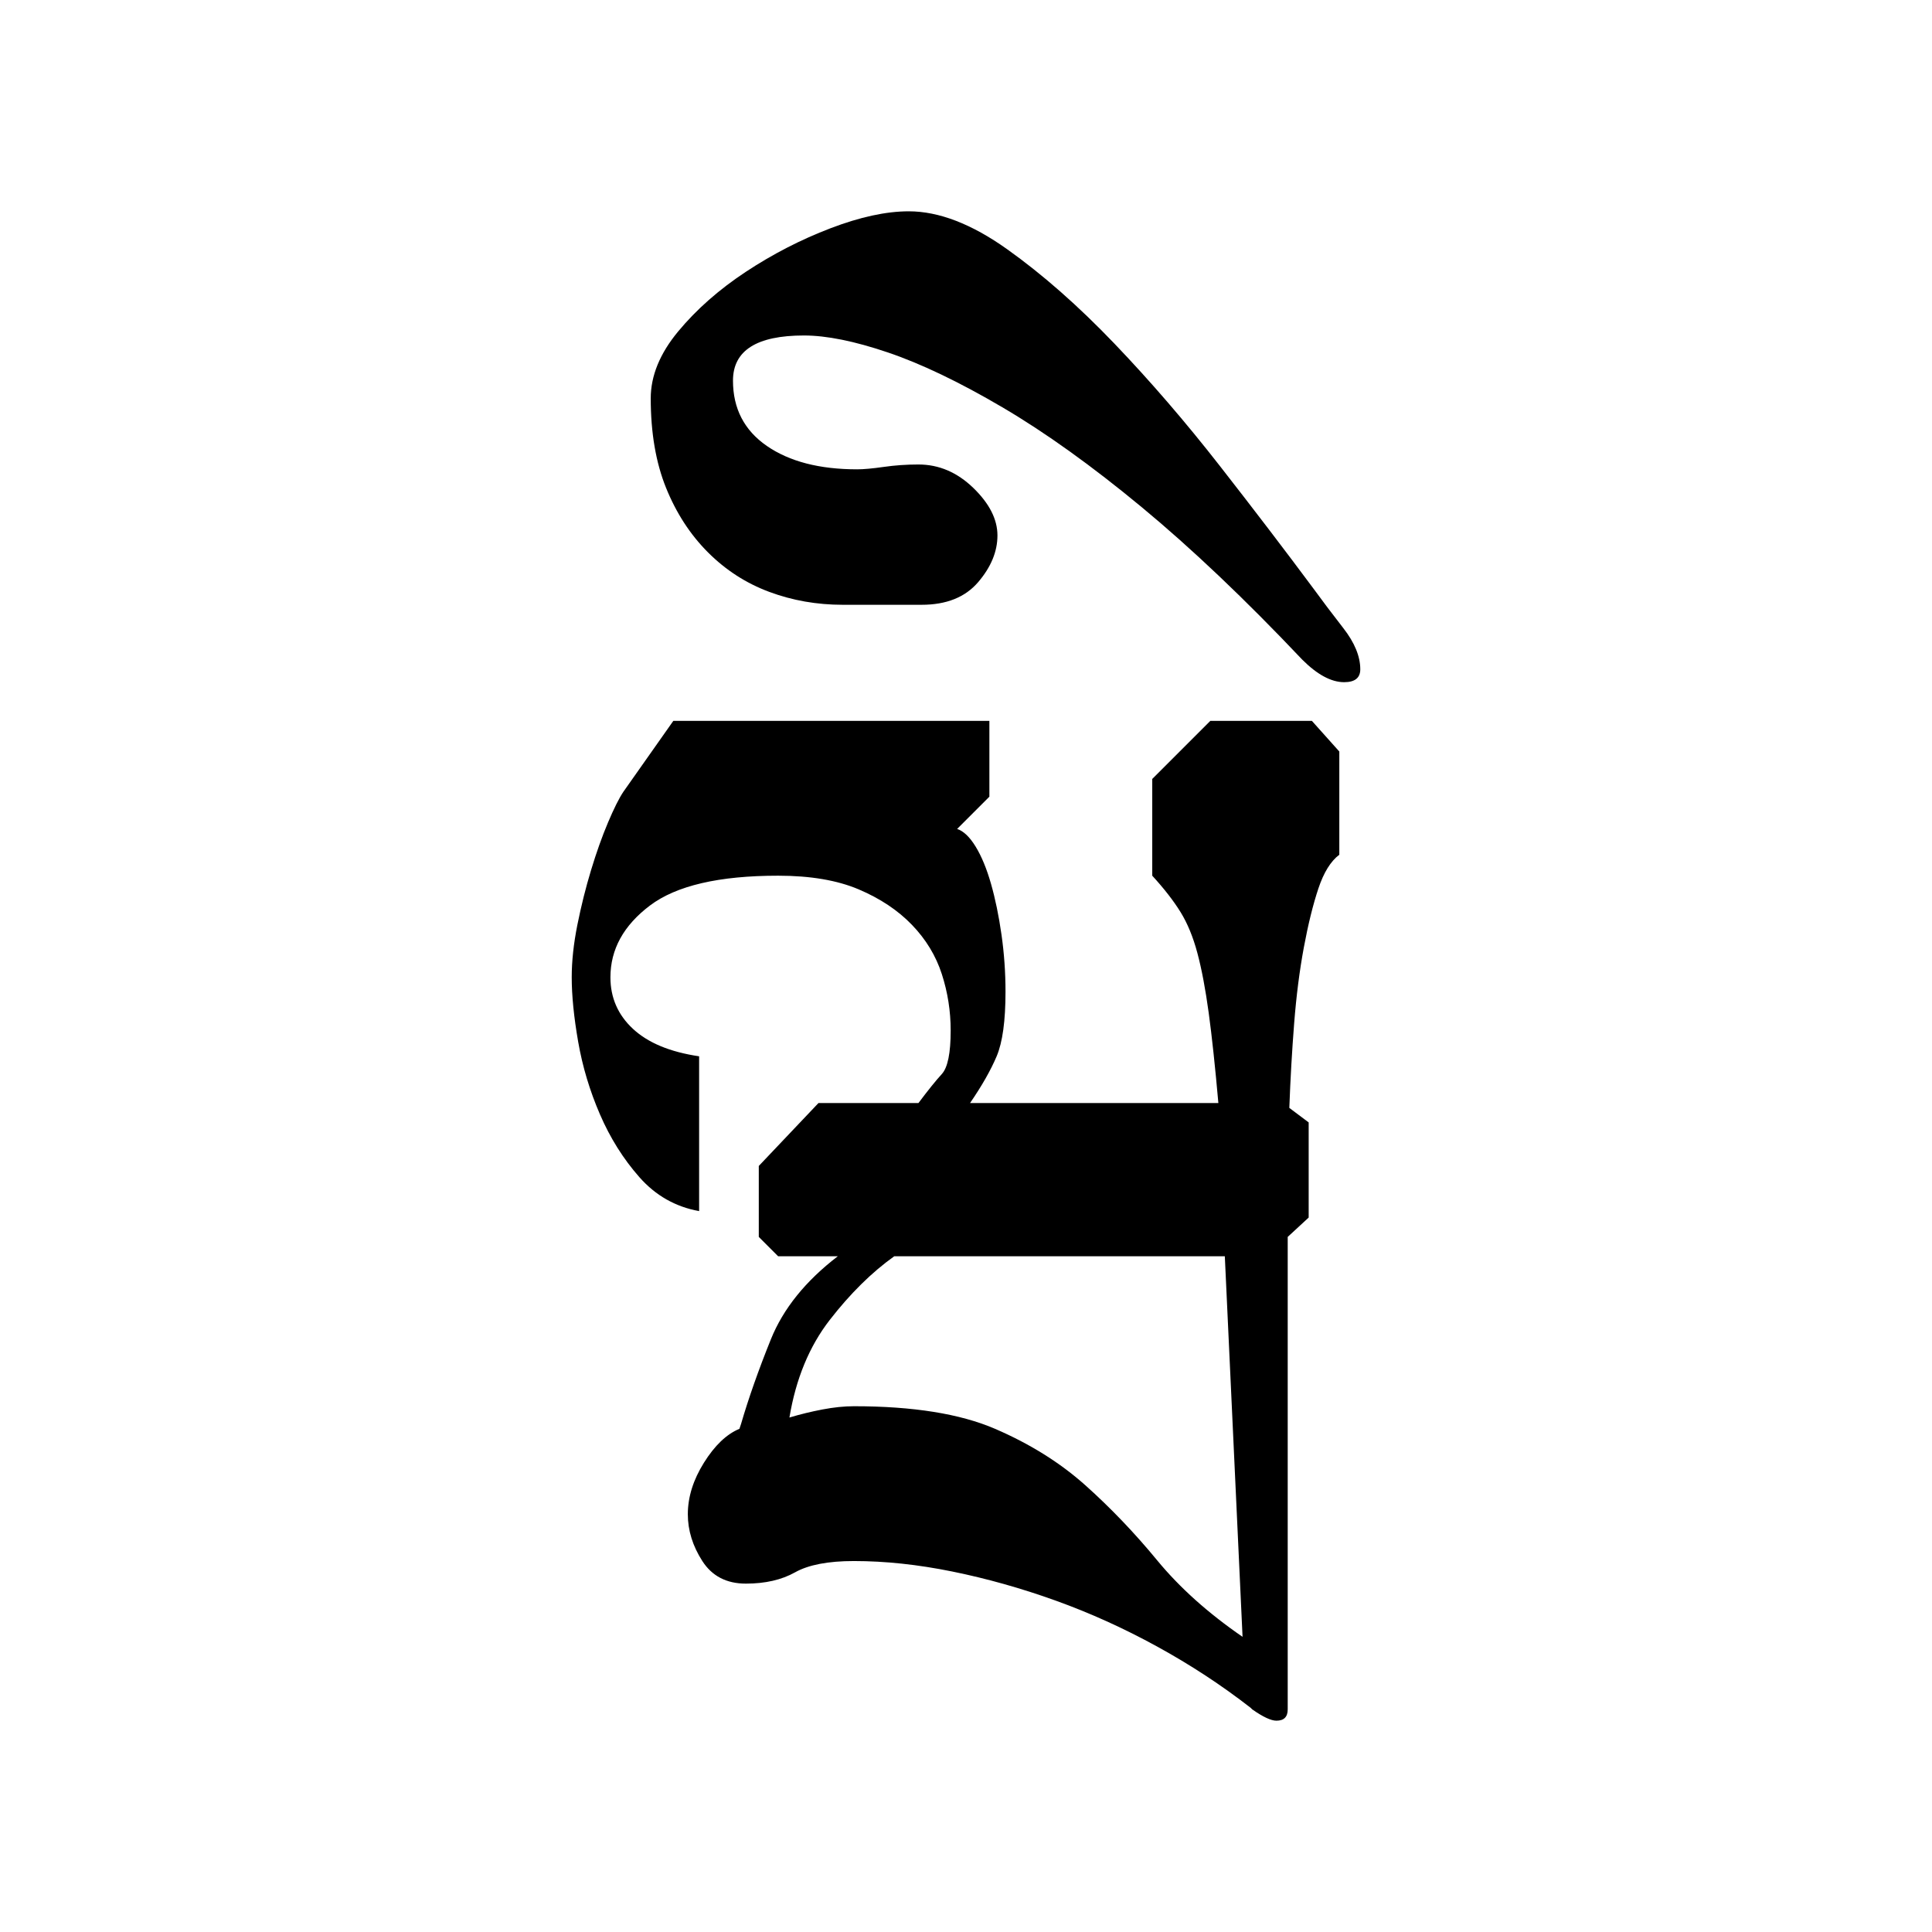 <?xml version="1.0" encoding="UTF-8" standalone="no"?>
<!-- Created with Inkscape (http://www.inkscape.org/) -->
<svg
   xmlns:dc="http://purl.org/dc/elements/1.1/"
   xmlns:cc="http://web.resource.org/cc/"
   xmlns:rdf="http://www.w3.org/1999/02/22-rdf-syntax-ns#"
   xmlns:svg="http://www.w3.org/2000/svg"
   xmlns="http://www.w3.org/2000/svg"
   xmlns:sodipodi="http://sodipodi.sourceforge.net/DTD/sodipodi-0.dtd"
   xmlns:inkscape="http://www.inkscape.org/namespaces/inkscape"
   width="256"
   height="256"
   id="svg2"
   sodipodi:version="0.32"
   inkscape:version="0.45"
   version="1.0"
   sodipodi:docname="Khmer vo+i.svg"
   inkscape:output_extension="org.inkscape.output.svg.inkscape"
   sodipodi:docbase="C:\Documents and Settings\Cary\Desktop"
   sodipodi:modified="true">
  <defs
     id="defs4" />
  <sodipodi:namedview
     id="base"
     pagecolor="#ffffff"
     bordercolor="#666666"
     borderopacity="1.0"
     gridtolerance="10000"
     guidetolerance="10"
     objecttolerance="10"
     inkscape:pageopacity="0.0"
     inkscape:pageshadow="2"
     inkscape:zoom="0.35"
     inkscape:cx="375"
     inkscape:cy="520"
     inkscape:document-units="px"
     inkscape:current-layer="layer1"
     width="256px"
     height="256px"
     inkscape:window-width="748"
     inkscape:window-height="579"
     inkscape:window-x="501"
     inkscape:window-y="290" />
  <g
     inkscape:label="Layer 1"
     inkscape:groupmode="layer"
     id="layer1">
    <path
       style="font-size:218.803px;font-style:normal;font-variant:normal;font-weight:normal;font-stretch:normal;text-align:start;line-height:125%;writing-mode:lr-tb;text-anchor:start;fill:#000000;fill-opacity:1;stroke:none;stroke-width:1px;stroke-linecap:butt;stroke-linejoin:miter;stroke-opacity:1;font-family:Tibetan Machine Uni"
       d="M 131.098,95.521 L 131.098,105.564 L 126.825,109.838 C 127.679,110.123 128.499,110.906 129.282,112.188 C 130.065,113.47 130.742,115.108 131.312,117.103 C 131.882,119.097 132.345,121.341 132.701,123.833 C 133.057,126.326 133.235,128.855 133.235,131.419 C 133.235,135.265 132.843,138.114 132.06,139.966 C 131.276,141.818 130.101,143.883 128.534,146.162 L 161.44,146.162 C 161.013,141.319 160.585,137.331 160.158,134.197 C 159.731,131.063 159.232,128.427 158.662,126.291 C 158.093,124.154 157.345,122.338 156.419,120.842 C 155.493,119.346 154.246,117.744 152.679,116.034 L 152.679,103.214 L 160.372,95.521 L 173.833,95.521 L 177.466,99.581 L 177.466,113.256 C 176.326,114.111 175.4,115.607 174.688,117.744 C 173.976,119.88 173.335,122.48 172.765,125.543 C 172.195,128.606 171.768,131.953 171.483,135.585 C 171.198,139.218 170.984,142.957 170.842,146.803 L 173.406,148.726 L 173.406,161.333 L 170.628,163.897 L 170.628,226.504 C 170.628,227.501 170.13,228 169.132,228 C 168.42,228 167.352,227.501 165.927,226.504 L 165.714,226.291 C 161.867,223.299 157.736,220.593 153.321,218.171 C 148.904,215.749 144.417,213.719 139.859,212.081 C 135.301,210.443 130.742,209.161 126.184,208.235 C 121.625,207.309 117.281,206.846 113.15,206.846 C 109.731,206.846 107.131,207.345 105.35,208.342 C 103.57,209.339 101.397,209.838 98.833,209.838 C 96.269,209.838 94.346,208.84 93.064,206.846 C 91.782,204.852 91.141,202.786 91.141,200.65 C 91.141,198.37 91.853,196.091 93.278,193.812 C 94.702,191.533 96.269,190.037 97.979,189.325 L 98.192,188.684 C 99.189,185.265 100.507,181.526 102.145,177.466 C 103.783,173.406 106.739,169.738 111.013,166.462 L 103.107,166.462 L 100.543,163.897 L 100.543,154.496 L 108.449,146.162 L 121.697,146.162 C 122.979,144.453 124.011,143.171 124.795,142.316 C 125.578,141.462 125.97,139.539 125.97,136.547 C 125.97,133.983 125.578,131.49 124.795,129.068 C 124.011,126.647 122.694,124.474 120.842,122.551 C 118.99,120.628 116.64,119.061 113.791,117.85 C 110.942,116.64 107.38,116.034 103.107,116.034 C 95.272,116.034 89.61,117.352 86.12,119.987 C 82.63,122.623 80.885,125.792 80.885,129.496 C 80.885,132.202 81.882,134.482 83.876,136.333 C 85.87,138.185 88.791,139.396 92.637,139.966 L 92.637,160.479 C 89.503,159.909 86.868,158.413 84.731,155.991 C 82.594,153.57 80.849,150.792 79.496,147.658 C 78.142,144.524 77.181,141.319 76.611,138.043 C 76.041,134.767 75.756,131.917 75.756,129.496 C 75.756,127.359 76.006,125.044 76.504,122.551 C 77.003,120.059 77.608,117.637 78.321,115.286 C 79.033,112.936 79.781,110.835 80.564,108.983 C 81.348,107.131 82.024,105.778 82.594,104.923 L 89.218,95.521 L 131.098,95.521 z M 162.295,166.462 L 118.491,166.462 C 115.5,168.598 112.651,171.412 109.944,174.902 C 107.238,178.392 105.457,182.701 104.603,187.829 C 106.027,187.402 107.487,187.046 108.983,186.761 C 110.479,186.476 111.867,186.333 113.15,186.333 C 120.984,186.333 127.216,187.331 131.846,189.325 C 136.476,191.319 140.464,193.812 143.812,196.803 C 147.159,199.795 150.329,203.107 153.321,206.739 C 156.312,210.372 160.087,213.755 164.645,216.889 L 162.295,166.462 z M 180.244,88.684 C 180.244,89.824 179.531,90.393 178.107,90.393 C 176.397,90.393 174.546,89.396 172.551,87.402 C 165.001,79.425 157.915,72.694 151.291,67.209 C 144.667,61.725 138.506,57.309 132.808,53.962 C 127.11,50.614 122.053,48.193 117.637,46.697 C 113.221,45.201 109.517,44.453 106.526,44.453 C 100.258,44.453 97.124,46.448 97.124,50.436 C 97.124,54.14 98.62,57.024 101.611,59.09 C 104.603,61.155 108.591,62.188 113.577,62.188 C 114.432,62.188 115.607,62.081 117.103,61.868 C 118.598,61.654 120.13,61.547 121.697,61.547 C 124.403,61.547 126.825,62.58 128.962,64.645 C 131.098,66.711 132.167,68.812 132.167,70.949 C 132.167,73.086 131.312,75.151 129.603,77.145 C 127.893,79.14 125.4,80.137 122.124,80.137 L 111.654,80.137 C 108.235,80.137 104.994,79.567 101.932,78.427 C 98.869,77.288 96.162,75.543 93.812,73.192 C 91.462,70.842 89.61,67.993 88.256,64.645 C 86.903,61.298 86.227,57.345 86.226,52.786 C 86.227,49.795 87.437,46.839 89.859,43.919 C 92.281,40.999 95.272,38.363 98.833,36.013 C 102.395,33.663 106.134,31.74 110.051,30.244 C 113.969,28.748 117.423,28 120.415,28 C 124.403,28 128.748,29.674 133.449,33.021 C 138.15,36.369 142.886,40.536 147.658,45.521 C 152.43,50.507 157.095,55.92 161.654,61.761 C 166.212,67.601 170.343,73.014 174.047,78 C 175.187,79.567 176.504,81.312 178,83.235 C 179.496,85.158 180.244,86.975 180.244,88.684 L 180.244,88.684 z "
       id="text2170" />
  </g>
</svg>
